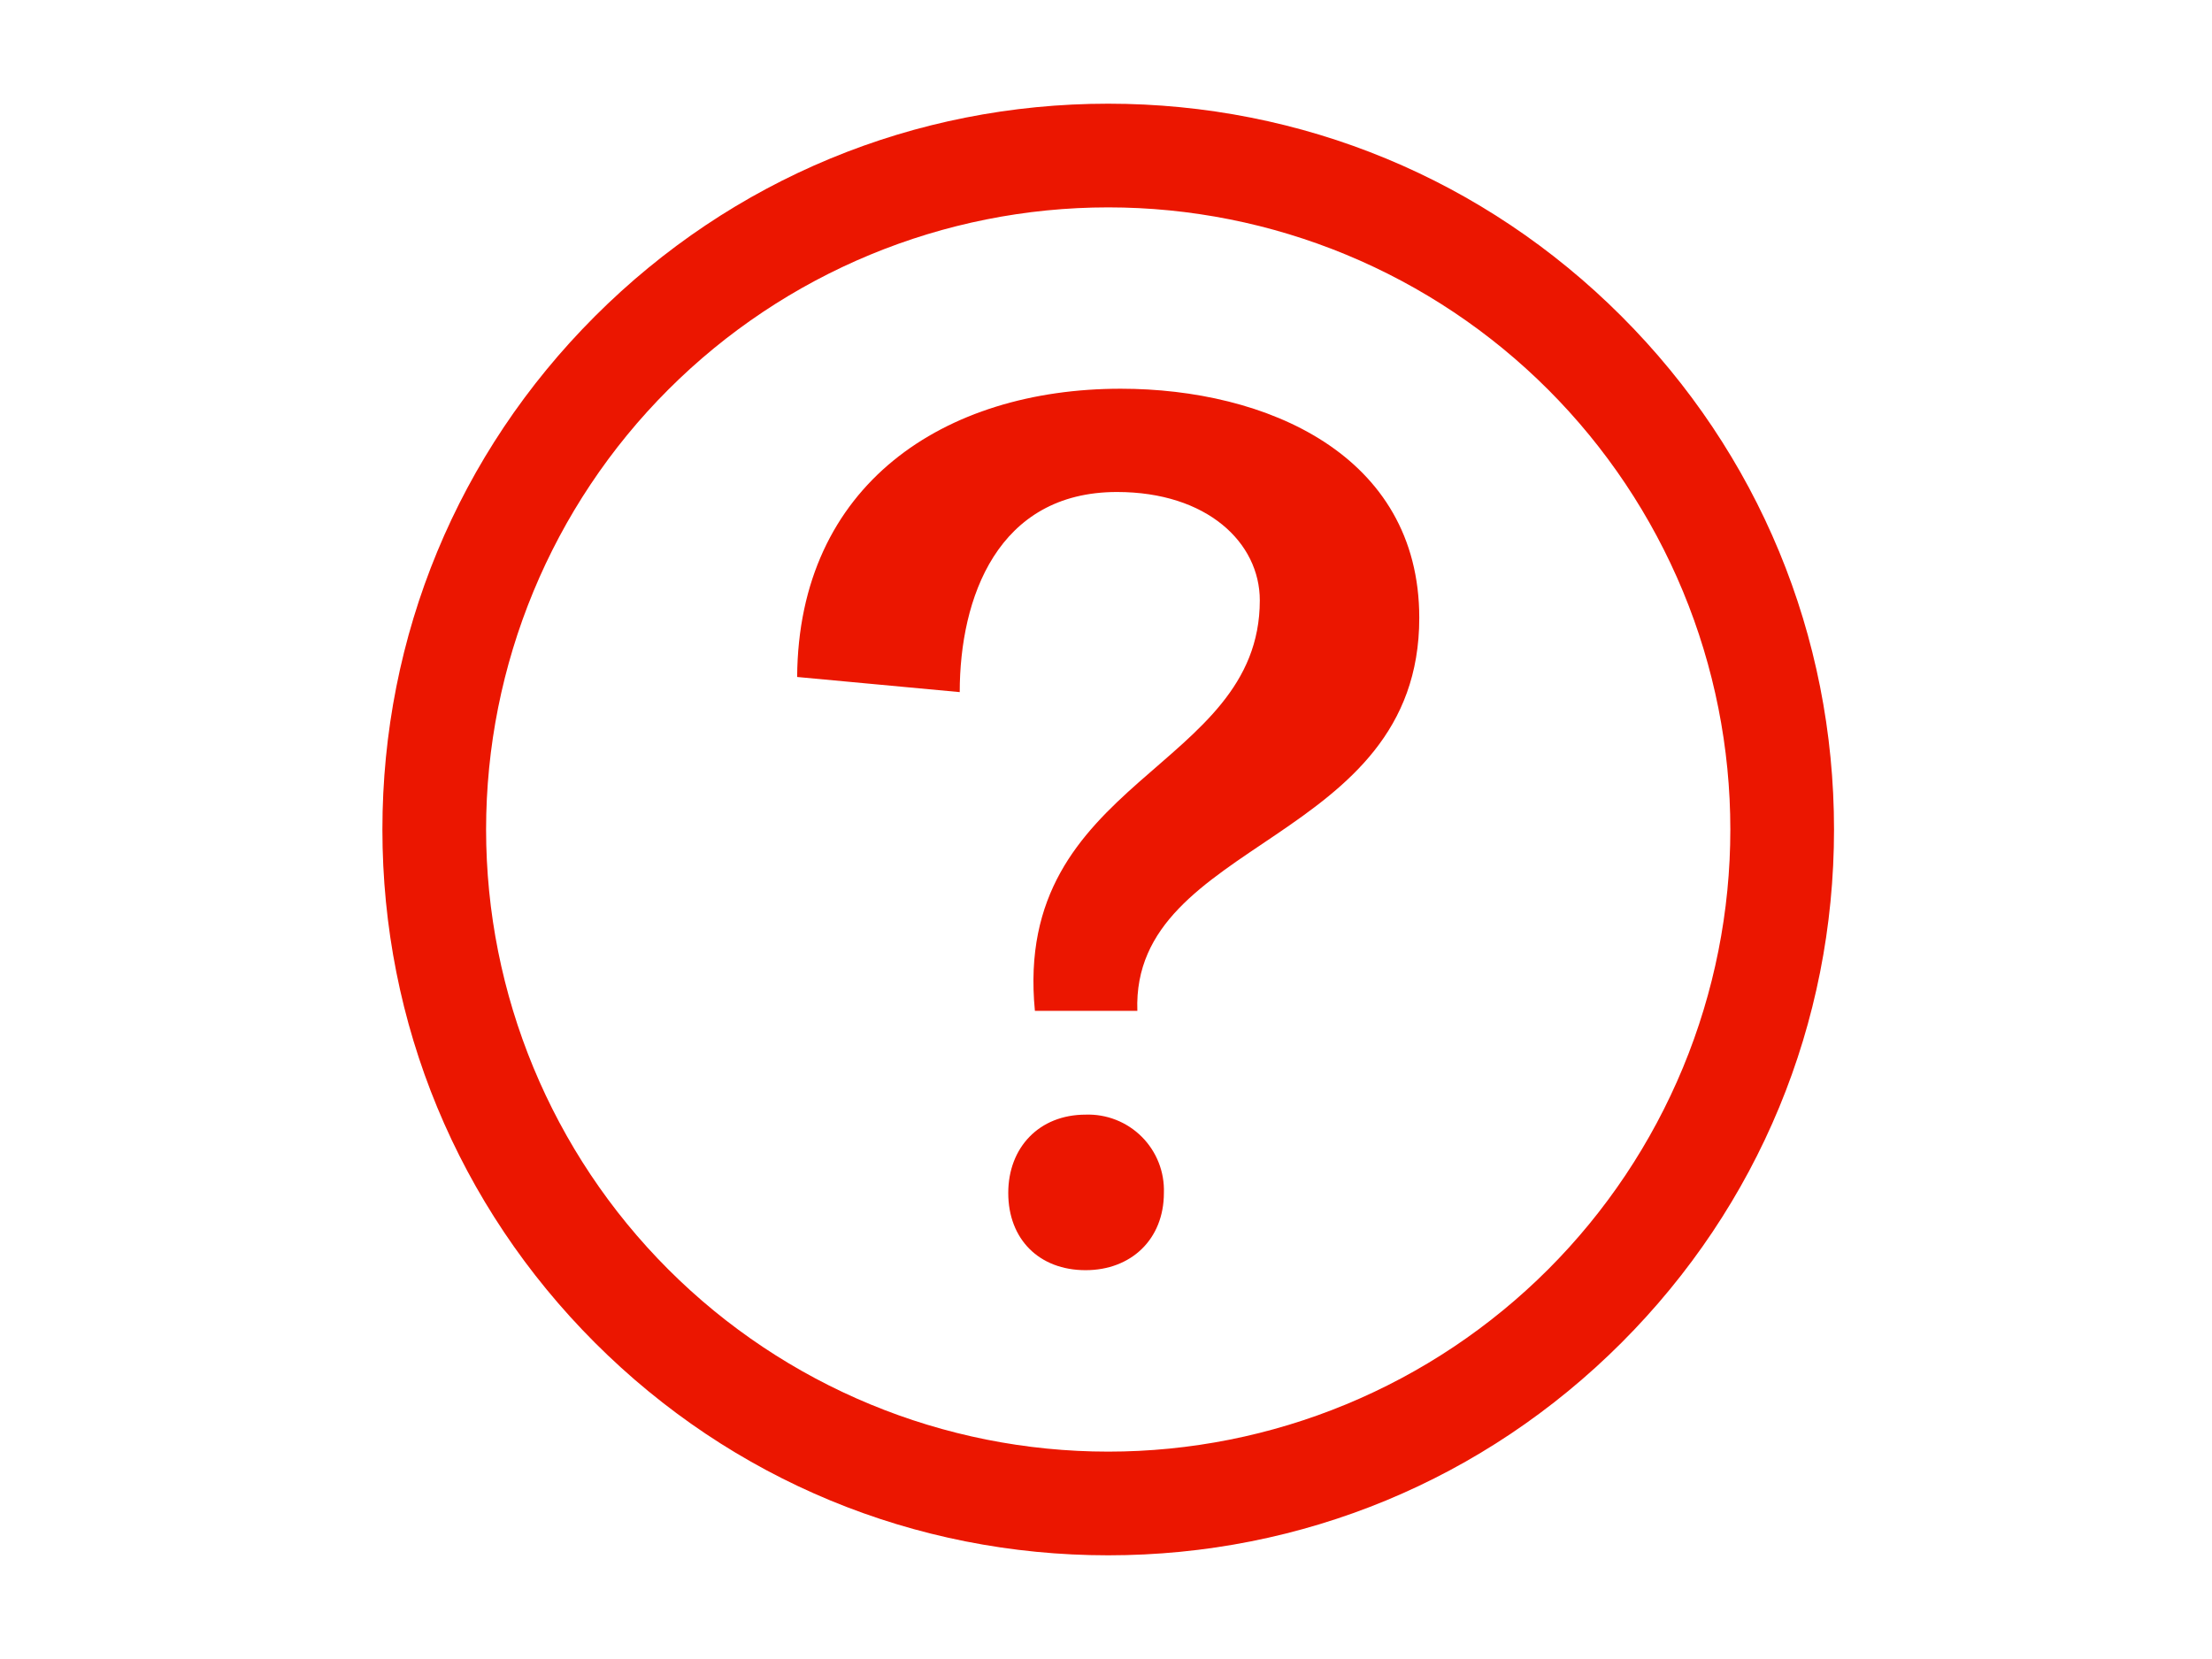 <svg width="500" height="375" viewBox="0 0 500 375" fill="none" xmlns="http://www.w3.org/2000/svg">
<path d="M245.391 251.954C234.891 251.954 227.906 259.383 227.906 269.649C227.906 280.125 234.891 287.11 245.391 287.11C255.68 287.11 263.086 280.125 263.086 269.649C263.168 267.303 262.766 264.966 261.906 262.782C261.045 260.598 259.745 258.614 258.085 256.954C256.425 255.295 254.442 253.994 252.258 253.134C250.074 252.274 247.736 251.872 245.391 251.954ZM320.812 139.665C320.812 102.68 286.078 87.868 253.336 87.868C213.469 87.868 180.469 109.5 180.188 153.024L216.937 156.446C216.937 135.188 225.469 111.211 252.492 111.211C272.859 111.211 284.766 122.672 284.766 135.704C284.766 174.211 228.797 175.875 233.93 228.493H257.086C255.68 189.493 320.812 190.875 320.812 139.665Z" fill="#EB1600"/>
<path d="M250.5 46.875C268.967 46.875 287.253 50.512 304.315 57.579C321.376 64.647 336.879 75.005 349.937 88.063C362.995 101.121 373.354 116.624 380.421 133.685C387.488 150.747 391.125 169.033 391.125 187.5C391.125 205.967 387.488 224.253 380.421 241.315C373.354 258.376 362.995 273.879 349.937 286.937C336.879 299.995 321.376 310.353 304.315 317.421C287.253 324.488 268.967 328.125 250.5 328.125C213.204 328.125 177.435 313.309 151.063 286.937C124.691 260.565 109.875 224.796 109.875 187.5C109.875 150.204 124.691 114.435 151.063 88.063C177.435 61.691 213.204 46.875 250.5 46.875ZM250.5 23.438C206.672 23.438 165.469 40.5 134.484 71.484C103.5 102.469 86.438 143.672 86.438 187.5C86.438 231.328 103.5 272.531 134.484 303.516C165.469 334.5 206.672 351.562 250.5 351.562C294.328 351.562 335.531 334.5 366.516 303.516C397.5 272.531 414.562 231.328 414.562 187.5C414.562 143.672 397.5 102.469 366.516 71.484C335.531 40.5 294.328 23.438 250.5 23.438Z" fill="#EB1600"/>
</svg>
